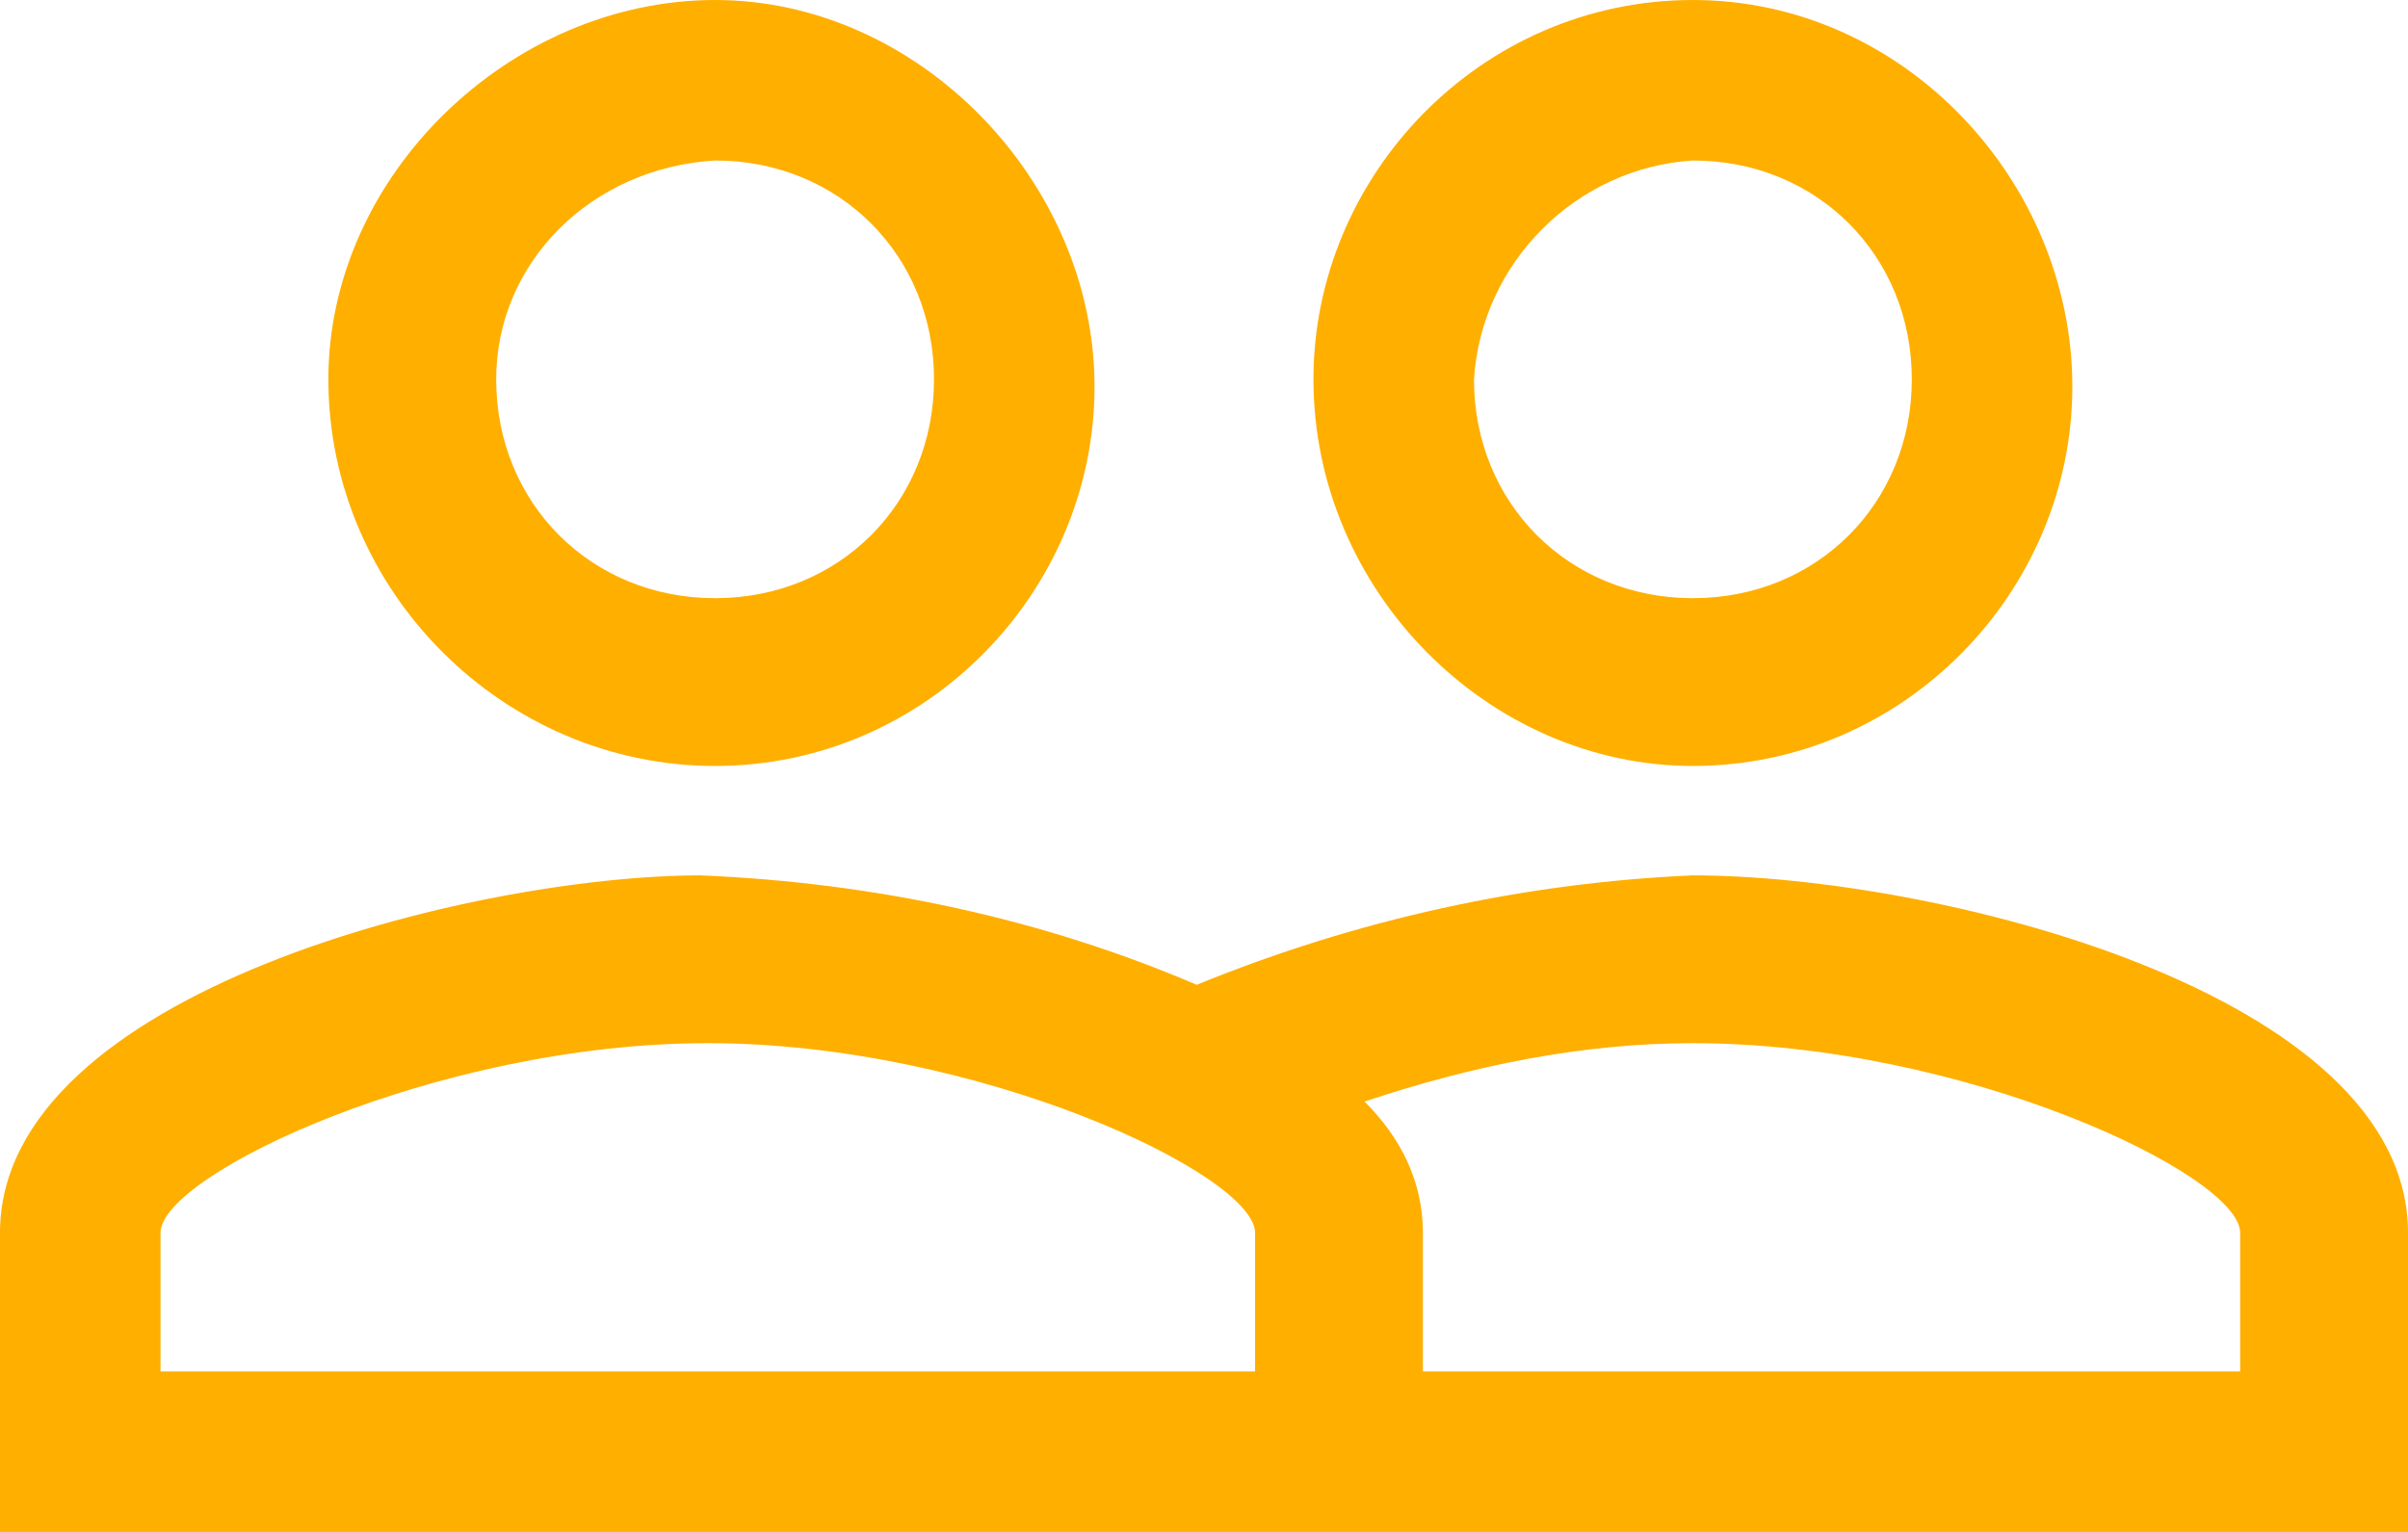 <?xml version="1.0" encoding="UTF-8"?> <svg xmlns="http://www.w3.org/2000/svg" viewBox="0 0 33 21"><path fill="#FFAF00" d="M23.2 12c-2.3.1-4.6.6-6.8 1.5-2.1-.9-4.4-1.4-6.8-1.5C6.5 12 0 13.6 0 16.9V21h33v-4.1c0-3.3-6.5-4.9-9.8-4.9zm-6 6.8h-15v-1.9c0-.8 3.8-2.6 7.5-2.6s7.5 1.8 7.5 2.6v1.9zm13.6 0H19.5v-1.9c0-.7-.3-1.3-.8-1.8 1.5-.5 3-.8 4.5-.8 3.7 0 7.5 1.8 7.5 2.6v1.9h.1zm-21-8.3c2.9 0 5.2-2.4 5.2-5.2S12.6 0 9.8 0 4.5 2.4 4.5 5.2c0 2.9 2.4 5.3 5.3 5.3zm0-8.3c1.7 0 3 1.3 3 3s-1.3 3-3 3-3-1.3-3-3c0-1.6 1.3-2.9 3-3zm13.4 8.3c2.9 0 5.2-2.4 5.2-5.2S26.1 0 23.2 0 18 2.4 18 5.2c0 2.9 2.4 5.3 5.2 5.3zm0-8.3c1.7 0 3 1.3 3 3s-1.3 3-3 3-3-1.3-3-3c.1-1.6 1.4-2.9 3-3z"></path></svg> 